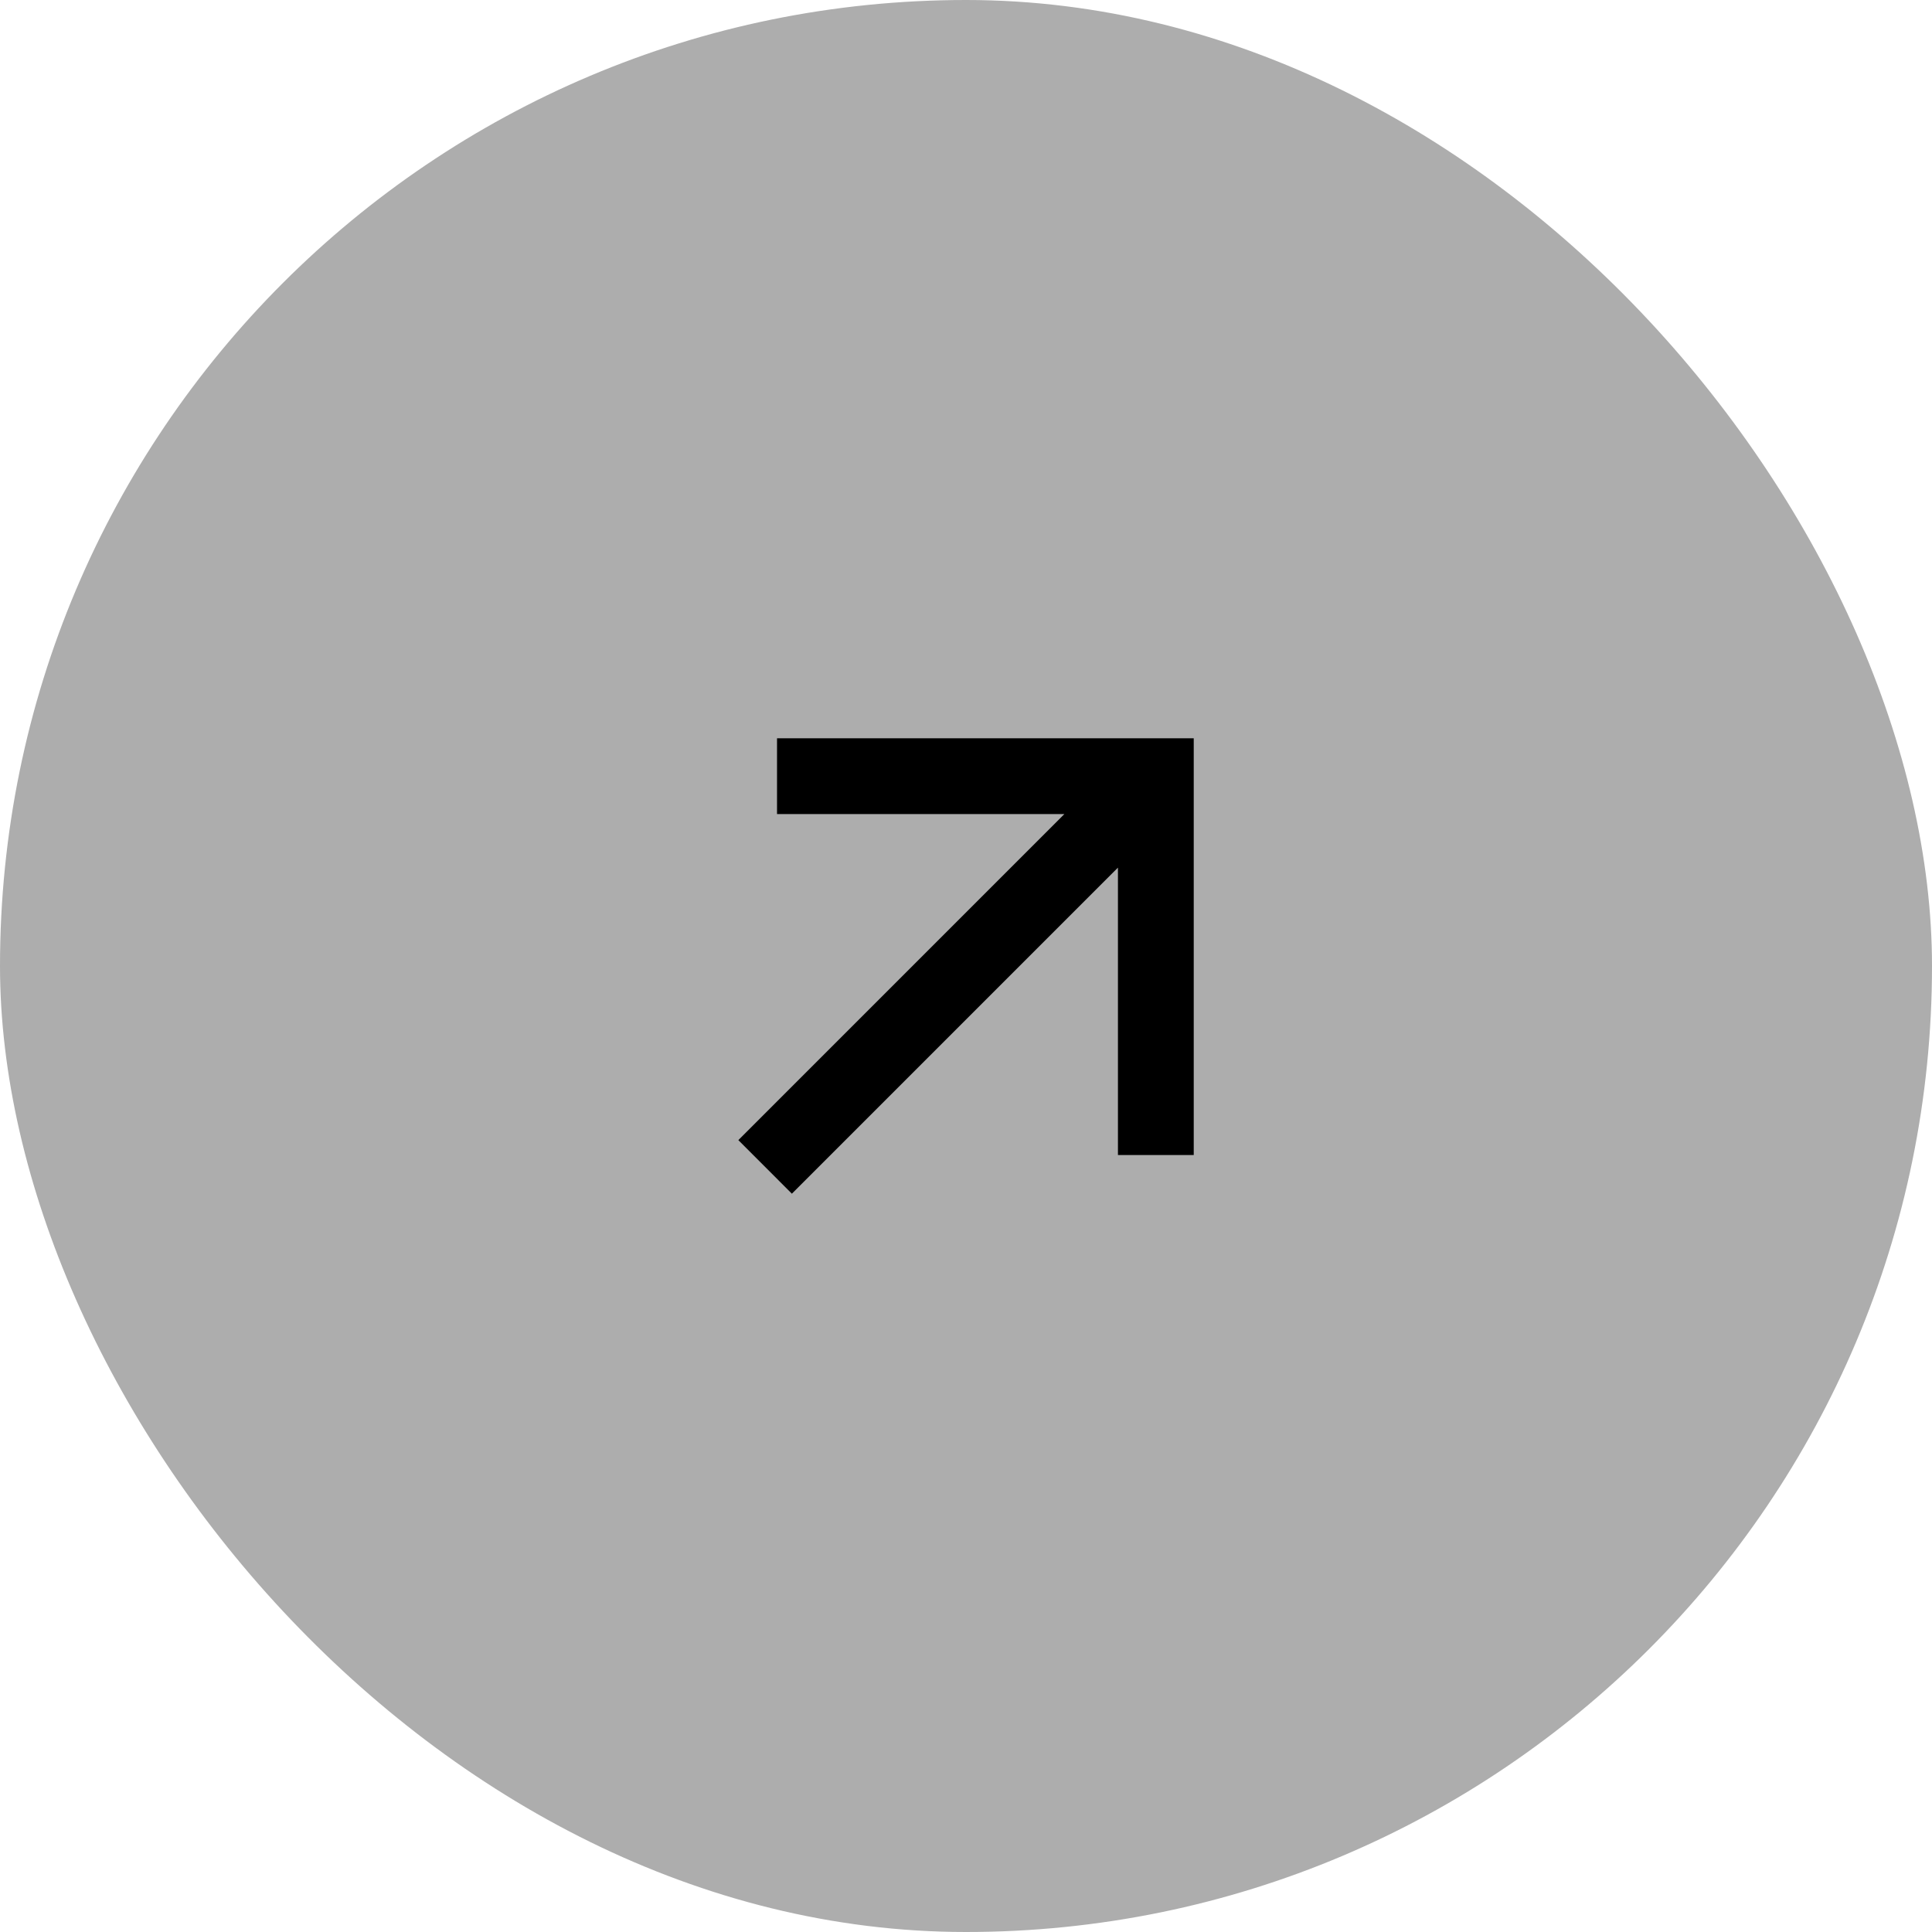 <svg xmlns="http://www.w3.org/2000/svg" width="48" height="48" viewBox="0 0 48 48" fill="none"><rect width="48" height="48" rx="24" fill="#ADADAD"></rect><path d="M27.775 21.556L19.674 29.657L18.344 28.326L26.444 20.225L19.305 20.225L19.305 18.343L29.658 18.343L29.658 28.696L27.775 28.696L27.775 21.556Z" fill="black"></path></svg>